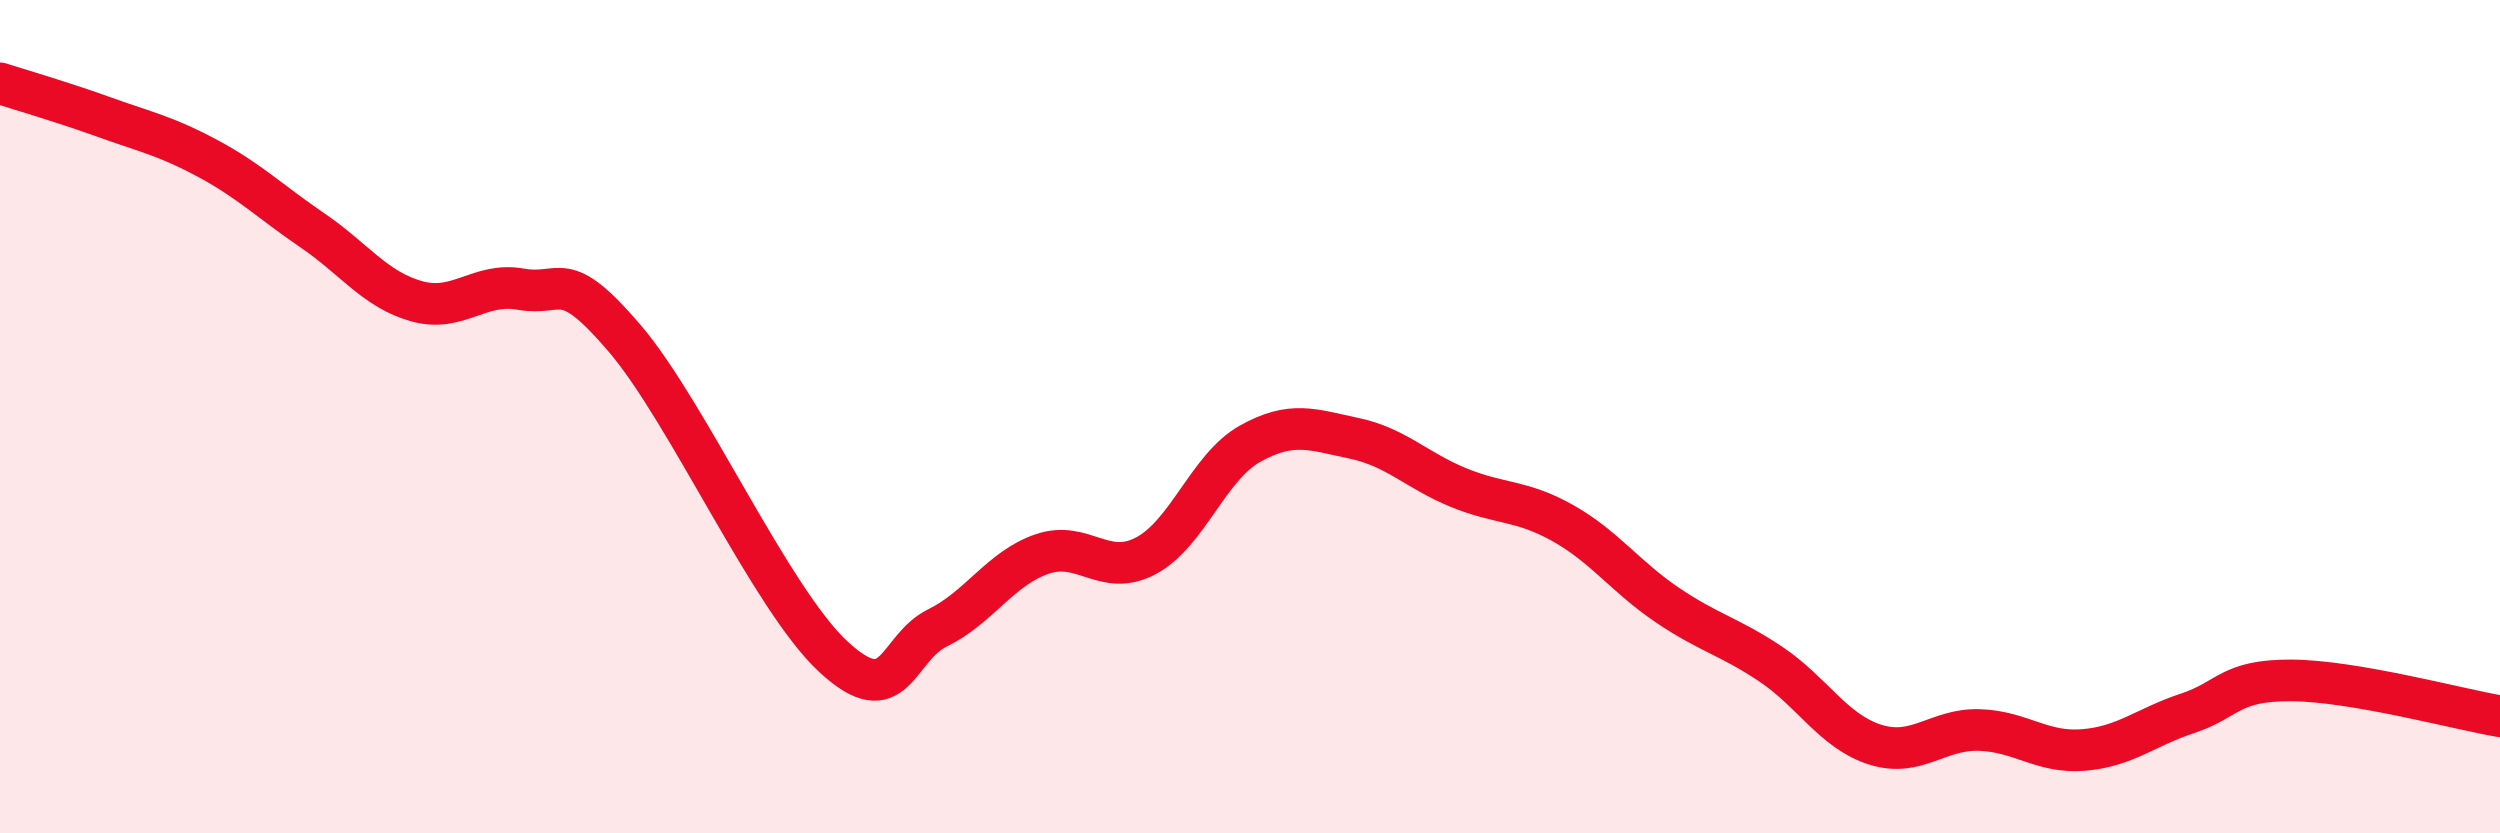 
    <svg width="60" height="20" viewBox="0 0 60 20" xmlns="http://www.w3.org/2000/svg">
      <path
        d="M 0,2 C 0.5,2.16 1.5,2.45 2.5,2.81 C 3.5,3.17 4,3.27 5,3.81 C 6,4.35 6.5,4.85 7.5,5.53 C 8.5,6.21 9,6.95 10,7.23 C 11,7.51 11.5,6.76 12.5,6.94 C 13.5,7.12 13.5,6.37 15,8.13 C 16.5,9.89 18.5,14.37 20,15.76 C 21.5,17.15 21.5,15.56 22.5,15.07 C 23.5,14.58 24,13.65 25,13.3 C 26,12.95 26.5,13.87 27.5,13.34 C 28.5,12.81 29,11.21 30,10.65 C 31,10.09 31.5,10.31 32.5,10.52 C 33.5,10.73 34,11.29 35,11.7 C 36,12.11 36.5,11.99 37.5,12.55 C 38.5,13.11 39,13.83 40,14.51 C 41,15.19 41.5,15.27 42.5,15.94 C 43.5,16.61 44,17.55 45,17.87 C 46,18.19 46.5,17.49 47.5,17.52 C 48.5,17.55 49,18.08 50,18 C 51,17.92 51.5,17.45 52.5,17.12 C 53.5,16.79 53.5,16.32 55,16.33 C 56.5,16.34 59,17.02 60,17.19L60 20L0 20Z"
        fill="#EB0A25"
        opacity="0.1"
        stroke-linecap="round"
        stroke-linejoin="round"
      />
      <path
        d="M 0,2 C 0.5,2.16 1.5,2.45 2.5,2.81 C 3.5,3.17 4,3.27 5,3.81 C 6,4.35 6.5,4.85 7.5,5.53 C 8.5,6.21 9,6.95 10,7.23 C 11,7.51 11.5,6.76 12.5,6.94 C 13.5,7.12 13.5,6.37 15,8.13 C 16.5,9.89 18.5,14.37 20,15.76 C 21.5,17.15 21.5,15.56 22.5,15.07 C 23.5,14.58 24,13.65 25,13.3 C 26,12.95 26.5,13.87 27.5,13.34 C 28.5,12.81 29,11.21 30,10.65 C 31,10.09 31.5,10.31 32.5,10.52 C 33.5,10.73 34,11.29 35,11.7 C 36,12.11 36.5,11.99 37.5,12.55 C 38.5,13.11 39,13.83 40,14.51 C 41,15.19 41.5,15.27 42.5,15.94 C 43.5,16.61 44,17.55 45,17.87 C 46,18.19 46.5,17.49 47.5,17.52 C 48.5,17.55 49,18.08 50,18 C 51,17.92 51.5,17.45 52.5,17.12 C 53.5,16.79 53.5,16.32 55,16.33 C 56.5,16.34 59,17.02 60,17.19"
        stroke="#EB0A25"
        stroke-width="1"
        fill="none"
        stroke-linecap="round"
        stroke-linejoin="round"
      />
    </svg>
  